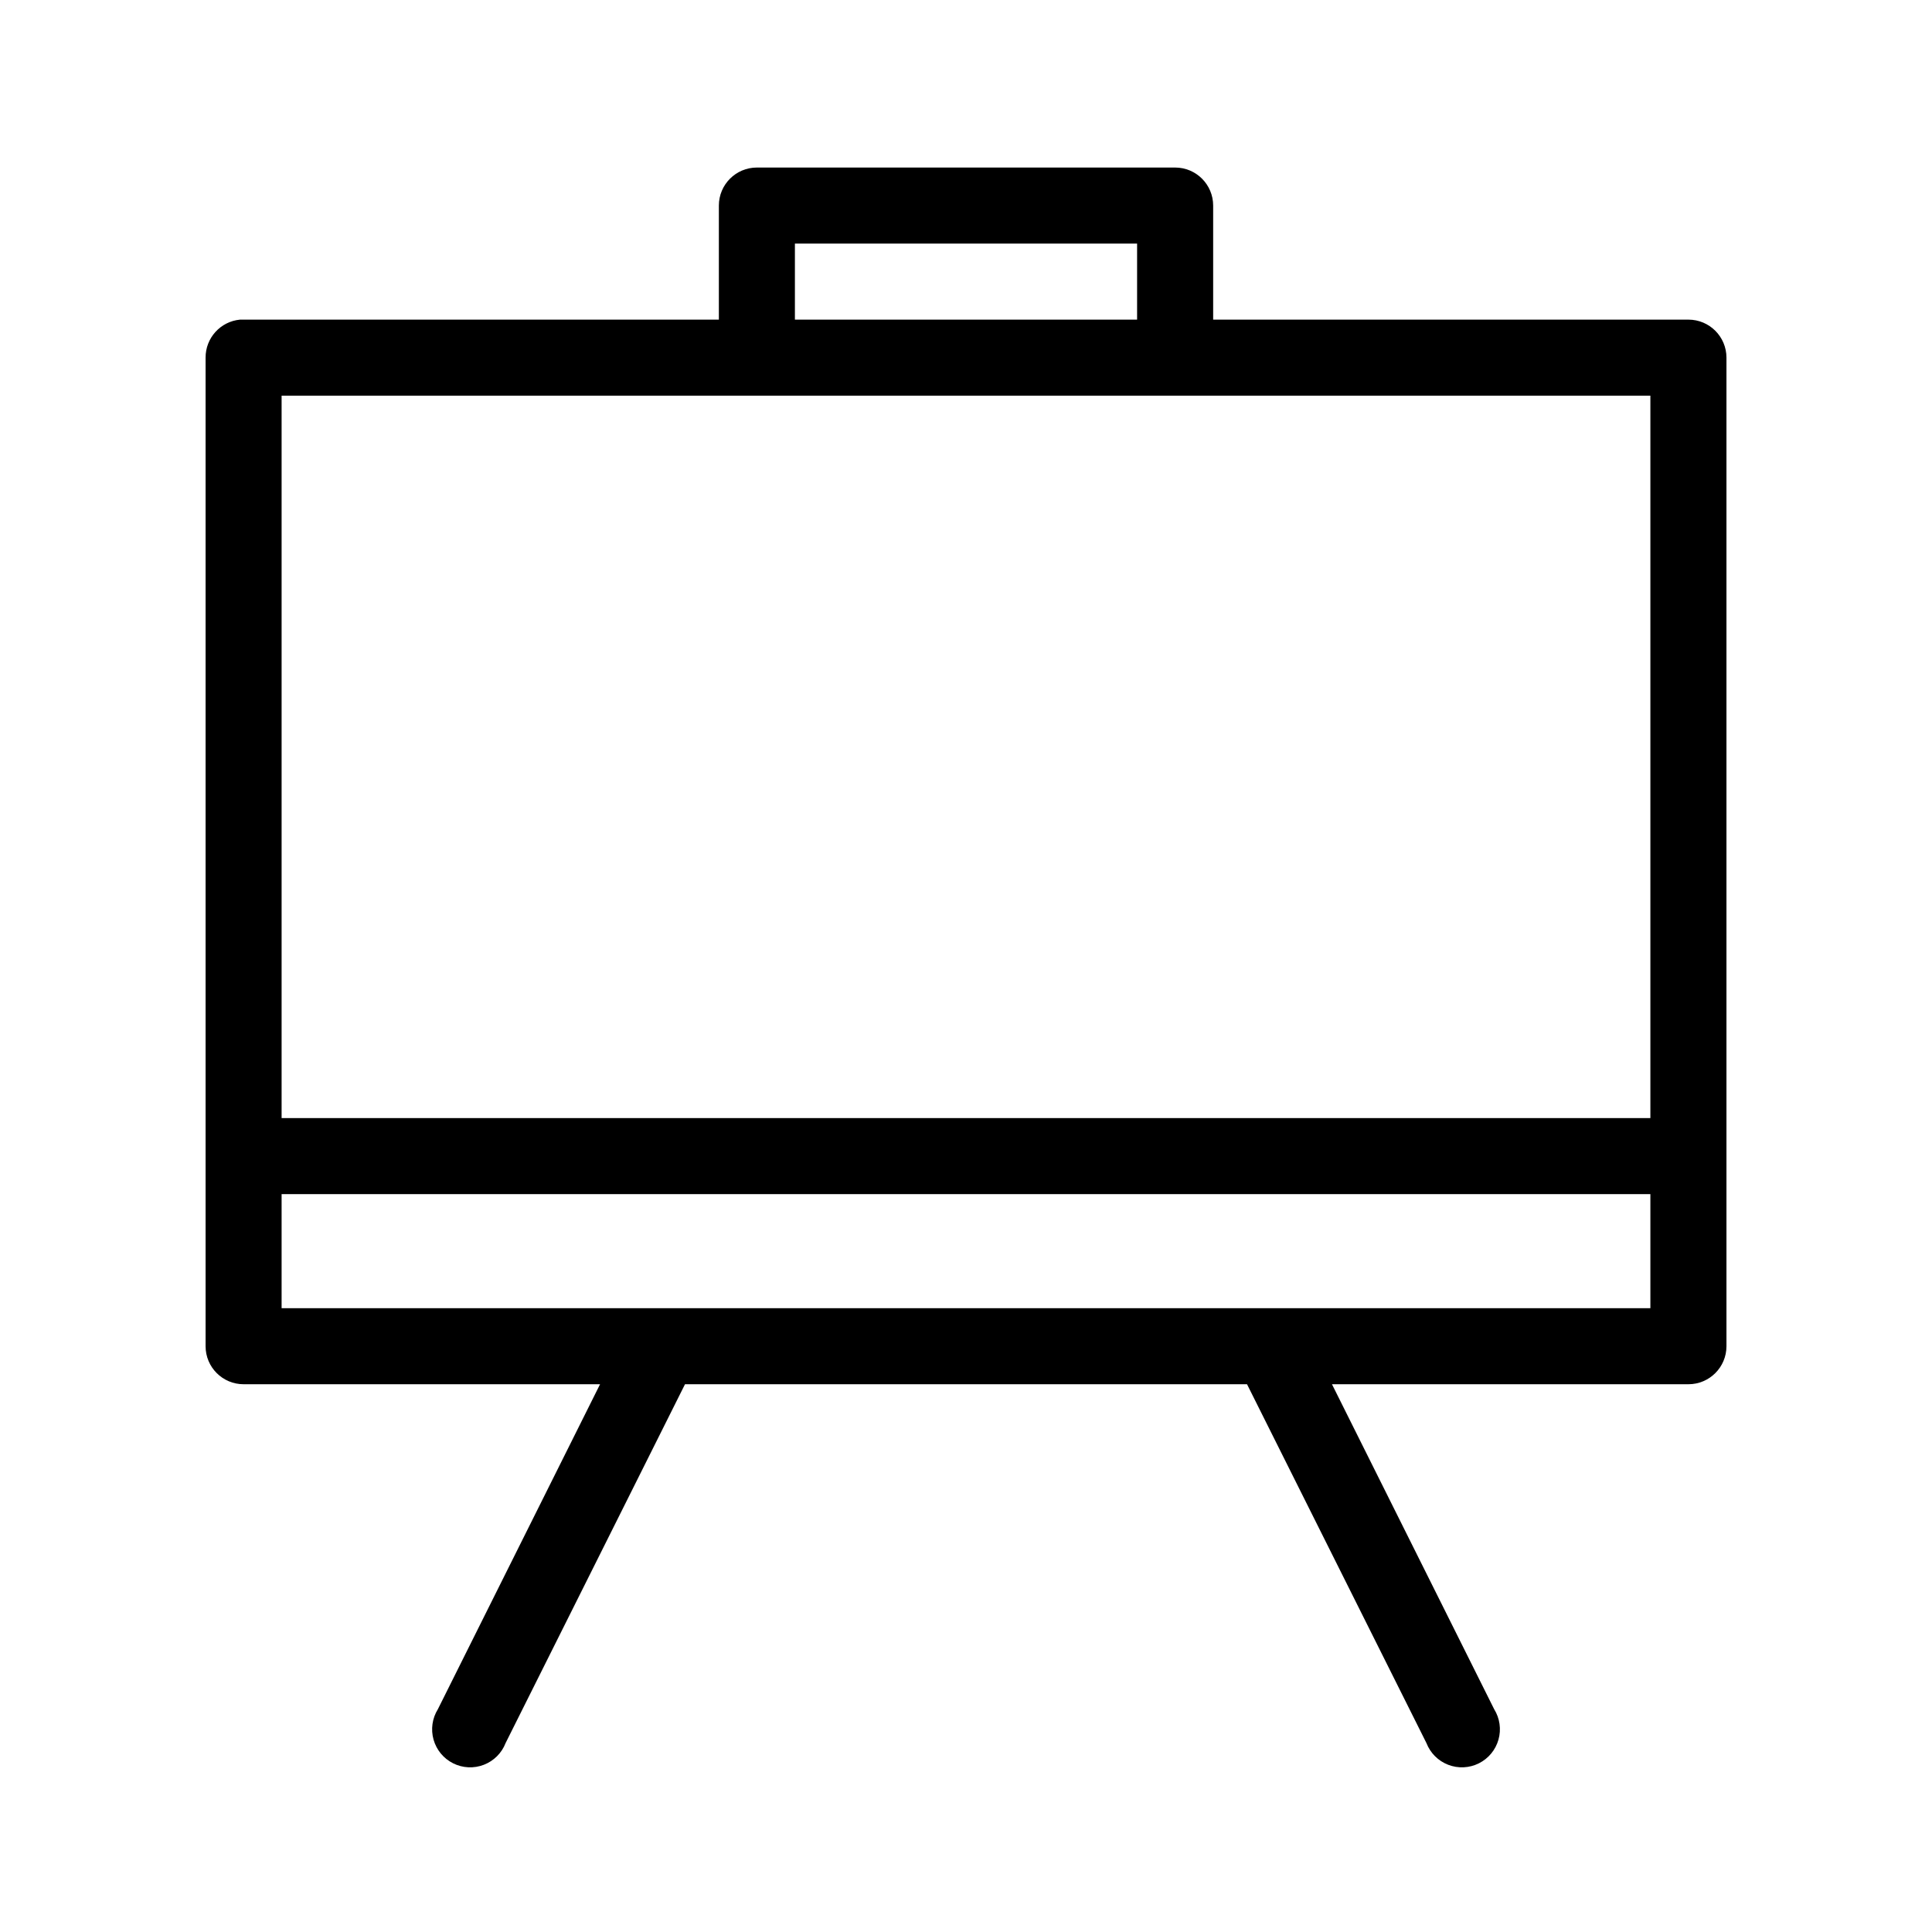 <?xml version="1.0" encoding="UTF-8"?>
<!-- Uploaded to: SVG Repo, www.svgrepo.com, Generator: SVG Repo Mixer Tools -->
<svg fill="#000000" width="800px" height="800px" version="1.1" viewBox="144 144 512 512" xmlns="http://www.w3.org/2000/svg">
 <path d="m344.58 188.4c-5.562 0-10.074 4.512-10.074 10.078v30.227h-125.95c-0.316-0.016-0.629-0.016-0.945 0-5.191 0.488-9.152 4.859-9.129 10.078v261.98c0 5.562 4.508 10.074 10.074 10.074h94.465l-42.98 86.121c-1.5 2.406-1.914 5.336-1.145 8.062 0.77 2.731 2.652 5.008 5.191 6.277 2.535 1.27 5.488 1.41 8.137 0.387 2.644-1.02 4.738-3.109 5.762-5.754l47.547-95.094h148.94l47.547 95.094c1.027 2.644 3.117 4.734 5.766 5.754 2.644 1.023 5.598 0.883 8.133-0.387 2.539-1.27 4.422-3.547 5.191-6.277 0.773-2.727 0.355-5.656-1.141-8.062l-42.984-86.121h94.465c5.566 0 10.078-4.512 10.078-10.074v-261.98c0-5.566-4.512-10.078-10.078-10.078h-125.95v-30.227c0-5.566-4.512-10.078-10.074-10.078zm10.078 20.152h90.684v20.152h-90.684zm-136.03 40.305h362.74v191.45h-362.74zm0 211.6h362.74v30.227h-362.74z"/>
</svg>